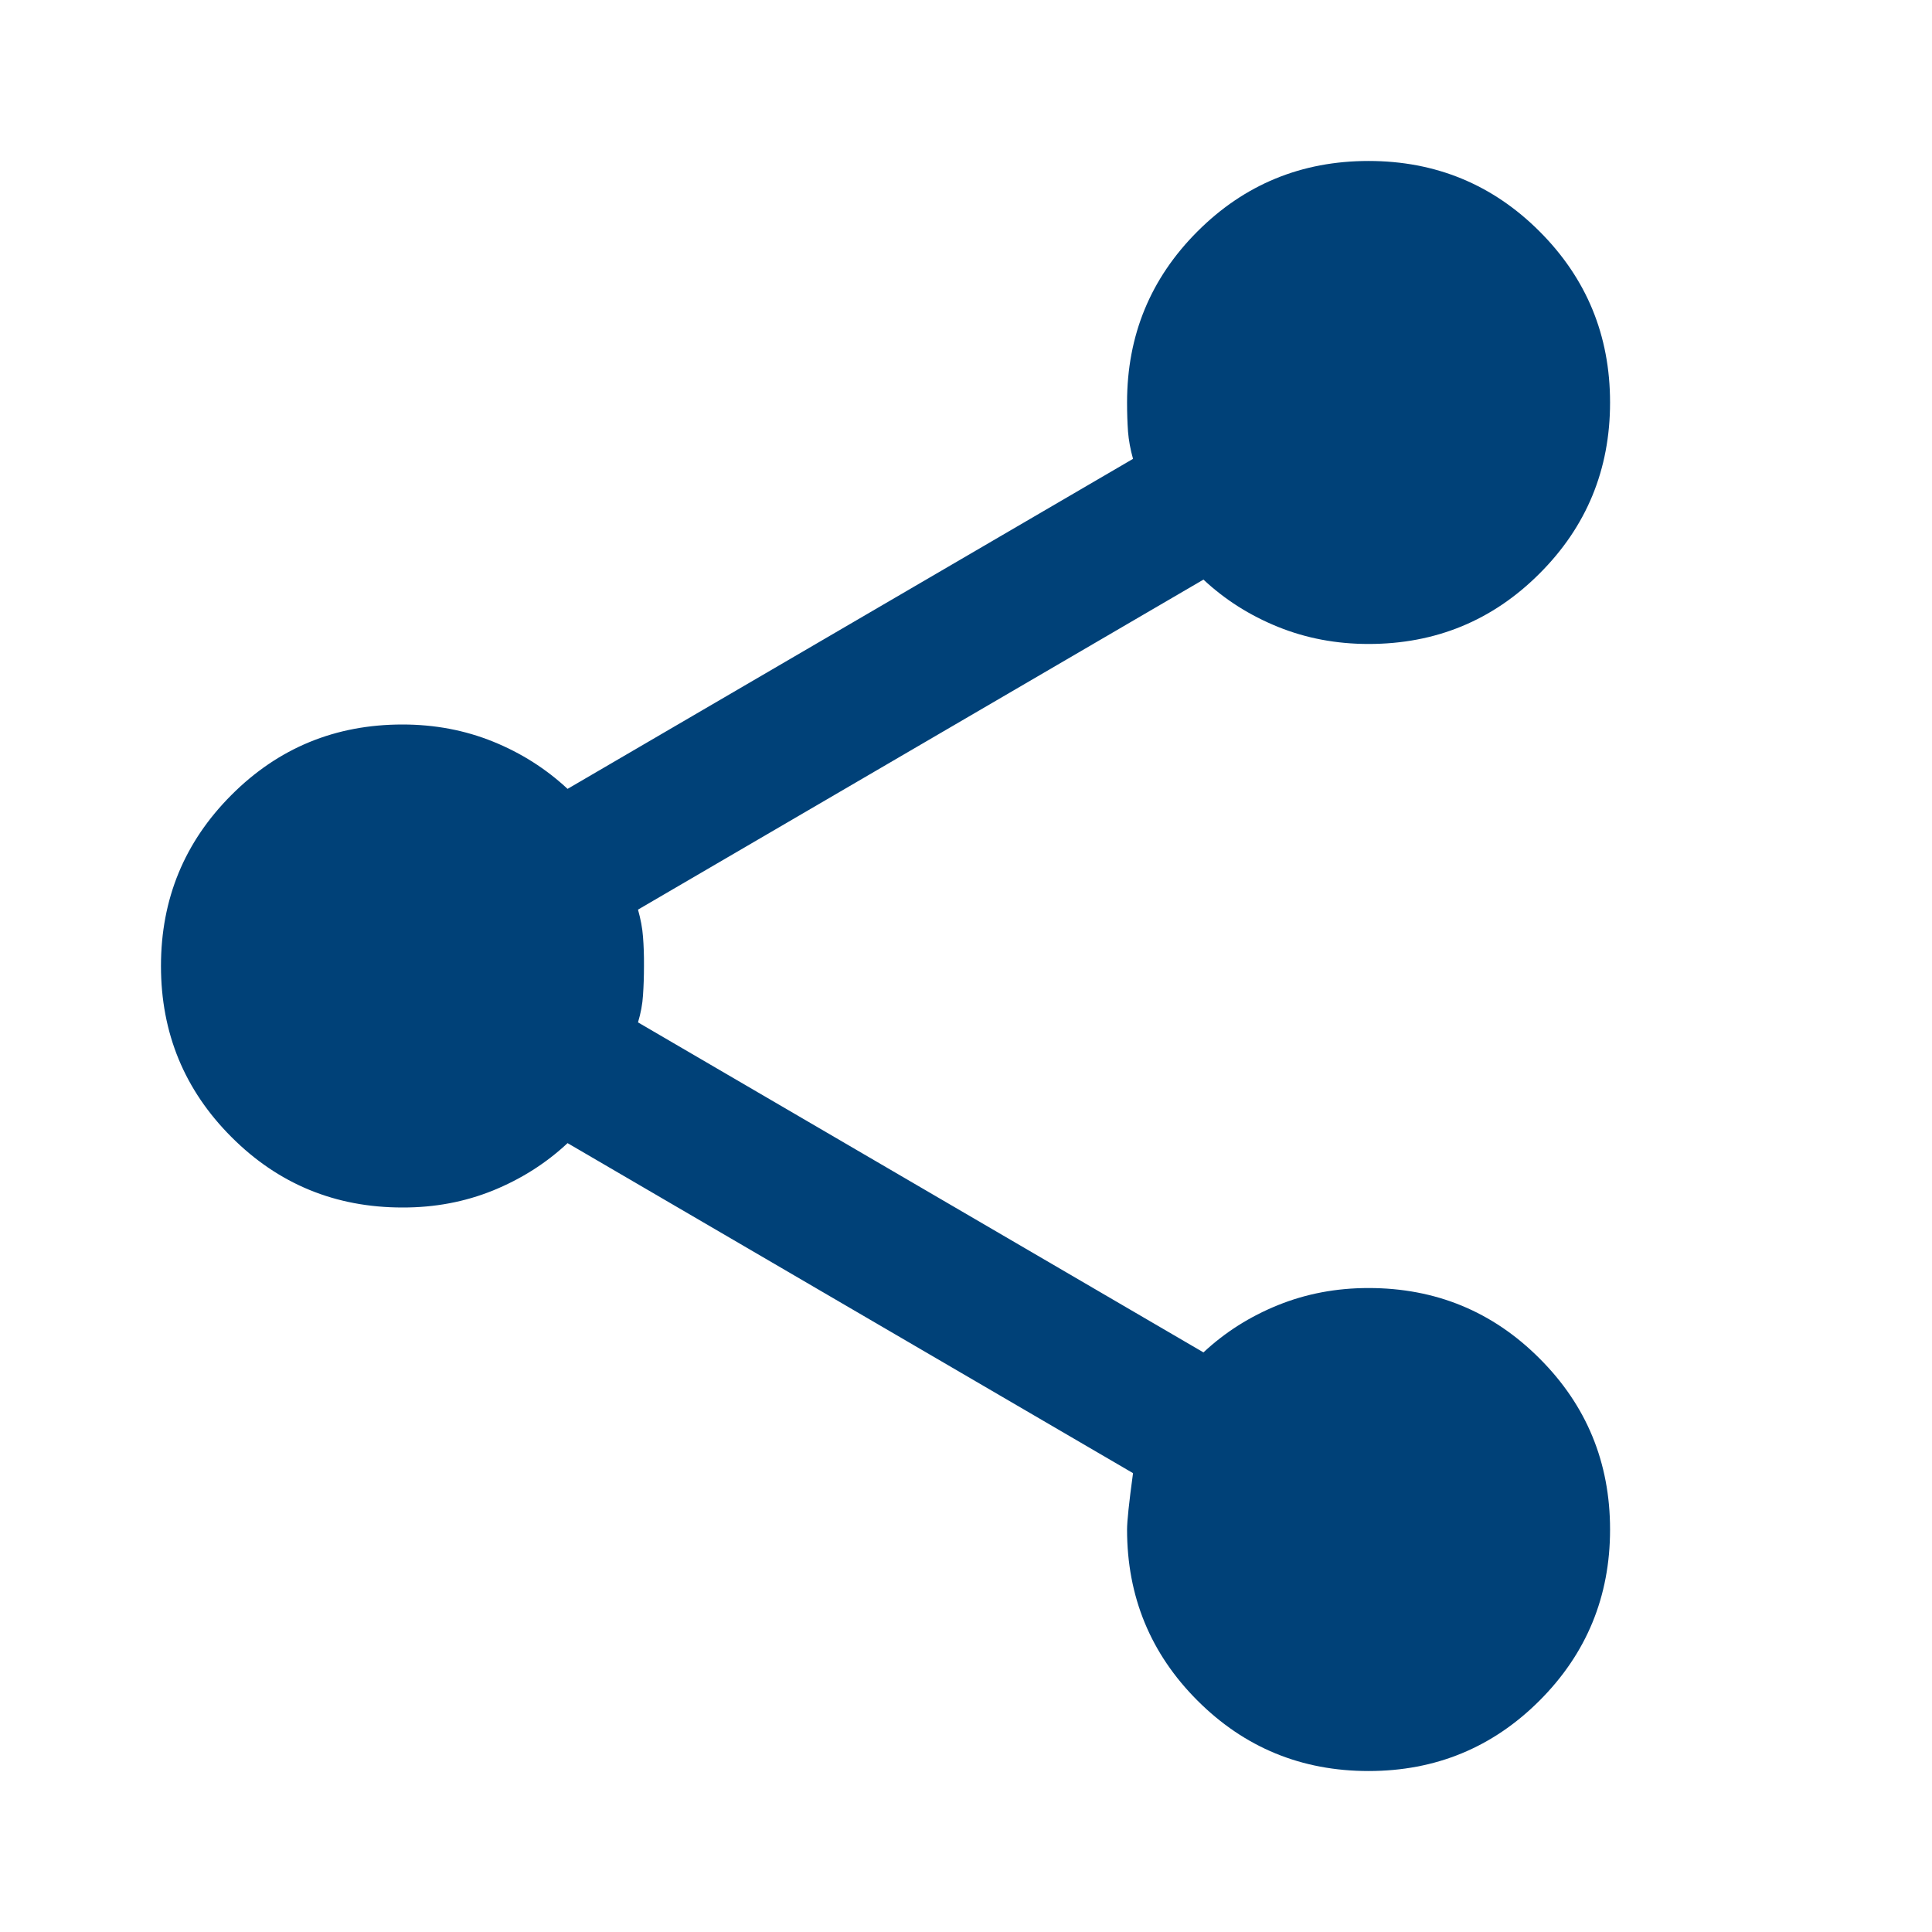 <svg width="22" height="22" viewBox="0 0 22 22" fill="none" xmlns="http://www.w3.org/2000/svg">
<path d="M15.584 20.167C14.82 20.167 14.17 19.899 13.636 19.365C13.101 18.83 12.834 18.18 12.834 17.417C12.834 17.325 12.856 17.111 12.902 16.775L6.463 13.017C6.218 13.246 5.936 13.425 5.615 13.556C5.294 13.686 4.95 13.751 4.583 13.75C3.82 13.75 3.17 13.483 2.636 12.948C2.101 12.413 1.833 11.764 1.833 11C1.833 10.236 2.101 9.587 2.636 9.052C3.17 8.517 3.82 8.25 4.583 8.25C4.95 8.25 5.294 8.315 5.615 8.445C5.936 8.575 6.218 8.755 6.463 8.983L12.902 5.225C12.872 5.118 12.853 5.015 12.845 4.916C12.838 4.817 12.834 4.706 12.834 4.583C12.834 3.819 13.101 3.17 13.636 2.635C14.17 2.101 14.82 1.833 15.584 1.833C16.347 1.833 16.997 2.101 17.531 2.635C18.066 3.17 18.334 3.819 18.334 4.583C18.334 5.347 18.066 5.997 17.531 6.531C16.997 7.066 16.347 7.333 15.584 7.333C15.217 7.333 14.873 7.268 14.552 7.138C14.231 7.008 13.949 6.829 13.704 6.6L7.265 10.358C7.295 10.465 7.315 10.569 7.322 10.668C7.33 10.768 7.334 10.878 7.333 11C7.333 11.122 7.329 11.232 7.322 11.333C7.316 11.433 7.297 11.536 7.265 11.642L13.704 15.4C13.949 15.171 14.231 14.992 14.552 14.862C14.873 14.732 15.217 14.667 15.584 14.667C16.347 14.667 16.997 14.934 17.531 15.469C18.066 16.003 18.334 16.653 18.334 17.417C18.334 18.18 18.066 18.83 17.531 19.365C16.997 19.899 16.347 20.167 15.584 20.167Z" fill="#004178"/>
</svg>
